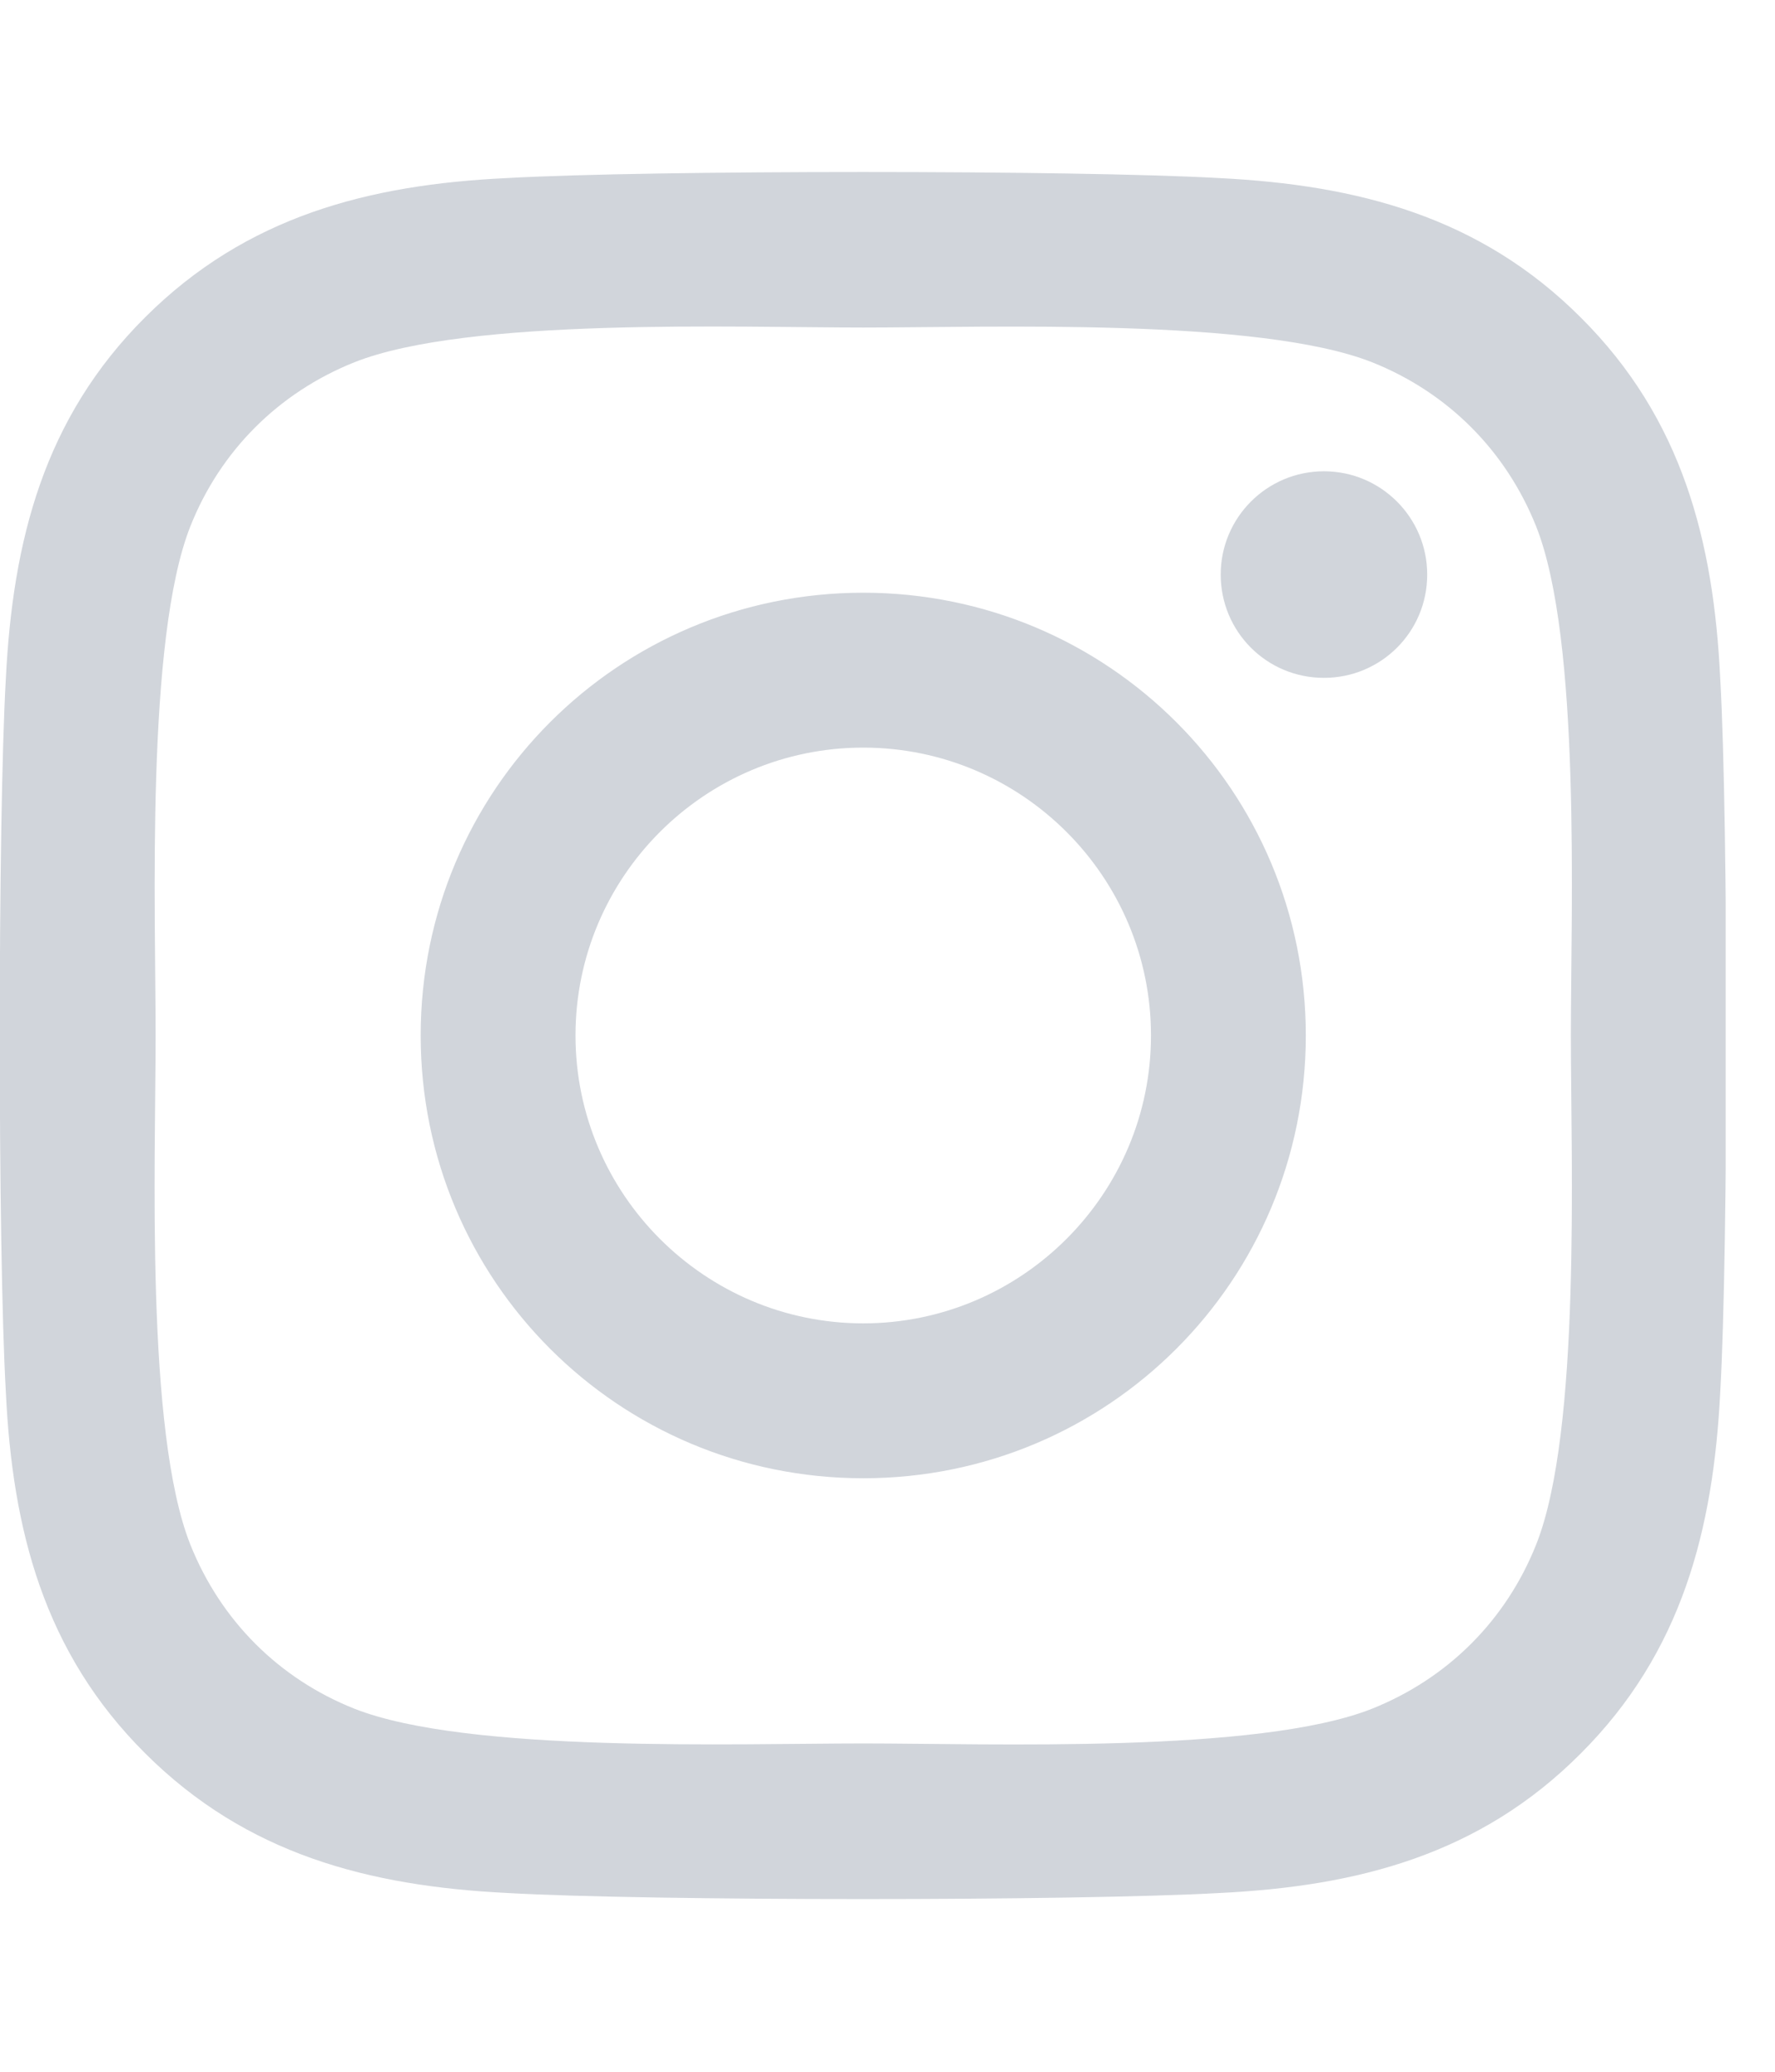 <svg width="18" height="21" viewBox="0 0 18 21" fill="none" xmlns="http://www.w3.org/2000/svg">
<g clip-path="url(#clip0_8_2660)">
<path d="M8.754 6.008C6.27 6.008 4.266 8.012 4.266 10.496C4.266 12.98 6.27 14.984 8.754 14.984C11.238 14.984 13.242 12.98 13.242 10.496C13.242 8.012 11.238 6.008 8.754 6.008ZM8.754 13.414C7.148 13.414 5.836 12.105 5.836 10.496C5.836 8.887 7.145 7.578 8.754 7.578C10.363 7.578 11.672 8.887 11.672 10.496C11.672 12.105 10.359 13.414 8.754 13.414ZM14.473 5.824C14.473 6.406 14.004 6.871 13.426 6.871C12.844 6.871 12.379 6.402 12.379 5.824C12.379 5.246 12.848 4.777 13.426 4.777C14.004 4.777 14.473 5.246 14.473 5.824ZM17.445 6.887C17.379 5.484 17.059 4.242 16.031 3.219C15.008 2.195 13.766 1.875 12.363 1.805C10.918 1.723 6.586 1.723 5.141 1.805C3.742 1.871 2.5 2.191 1.473 3.215C0.445 4.238 0.129 5.48 0.059 6.883C-0.023 8.328 -0.023 12.66 0.059 14.105C0.125 15.508 0.445 16.75 1.473 17.773C2.5 18.797 3.738 19.117 5.141 19.188C6.586 19.27 10.918 19.27 12.363 19.188C13.766 19.121 15.008 18.801 16.031 17.773C17.055 16.75 17.375 15.508 17.445 14.105C17.527 12.66 17.527 8.332 17.445 6.887ZM15.578 15.656C15.273 16.422 14.684 17.012 13.914 17.32C12.762 17.777 10.027 17.672 8.754 17.672C7.48 17.672 4.742 17.773 3.594 17.32C2.828 17.016 2.238 16.426 1.93 15.656C1.473 14.504 1.578 11.77 1.578 10.496C1.578 9.223 1.477 6.484 1.93 5.336C2.234 4.57 2.824 3.98 3.594 3.672C4.746 3.215 7.48 3.32 8.754 3.32C10.027 3.32 12.766 3.219 13.914 3.672C14.68 3.977 15.27 4.566 15.578 5.336C16.035 6.488 15.93 9.223 15.93 10.496C15.93 11.77 16.035 14.508 15.578 15.656Z" fill="#D1D5DB"/>
</g>
<defs>
<clipPath id="clip0_8_2660">
<path d="M0 0.5H17.5V20.5H0V0.5Z" fill="white"/>
</clipPath>
</defs>
</svg>
